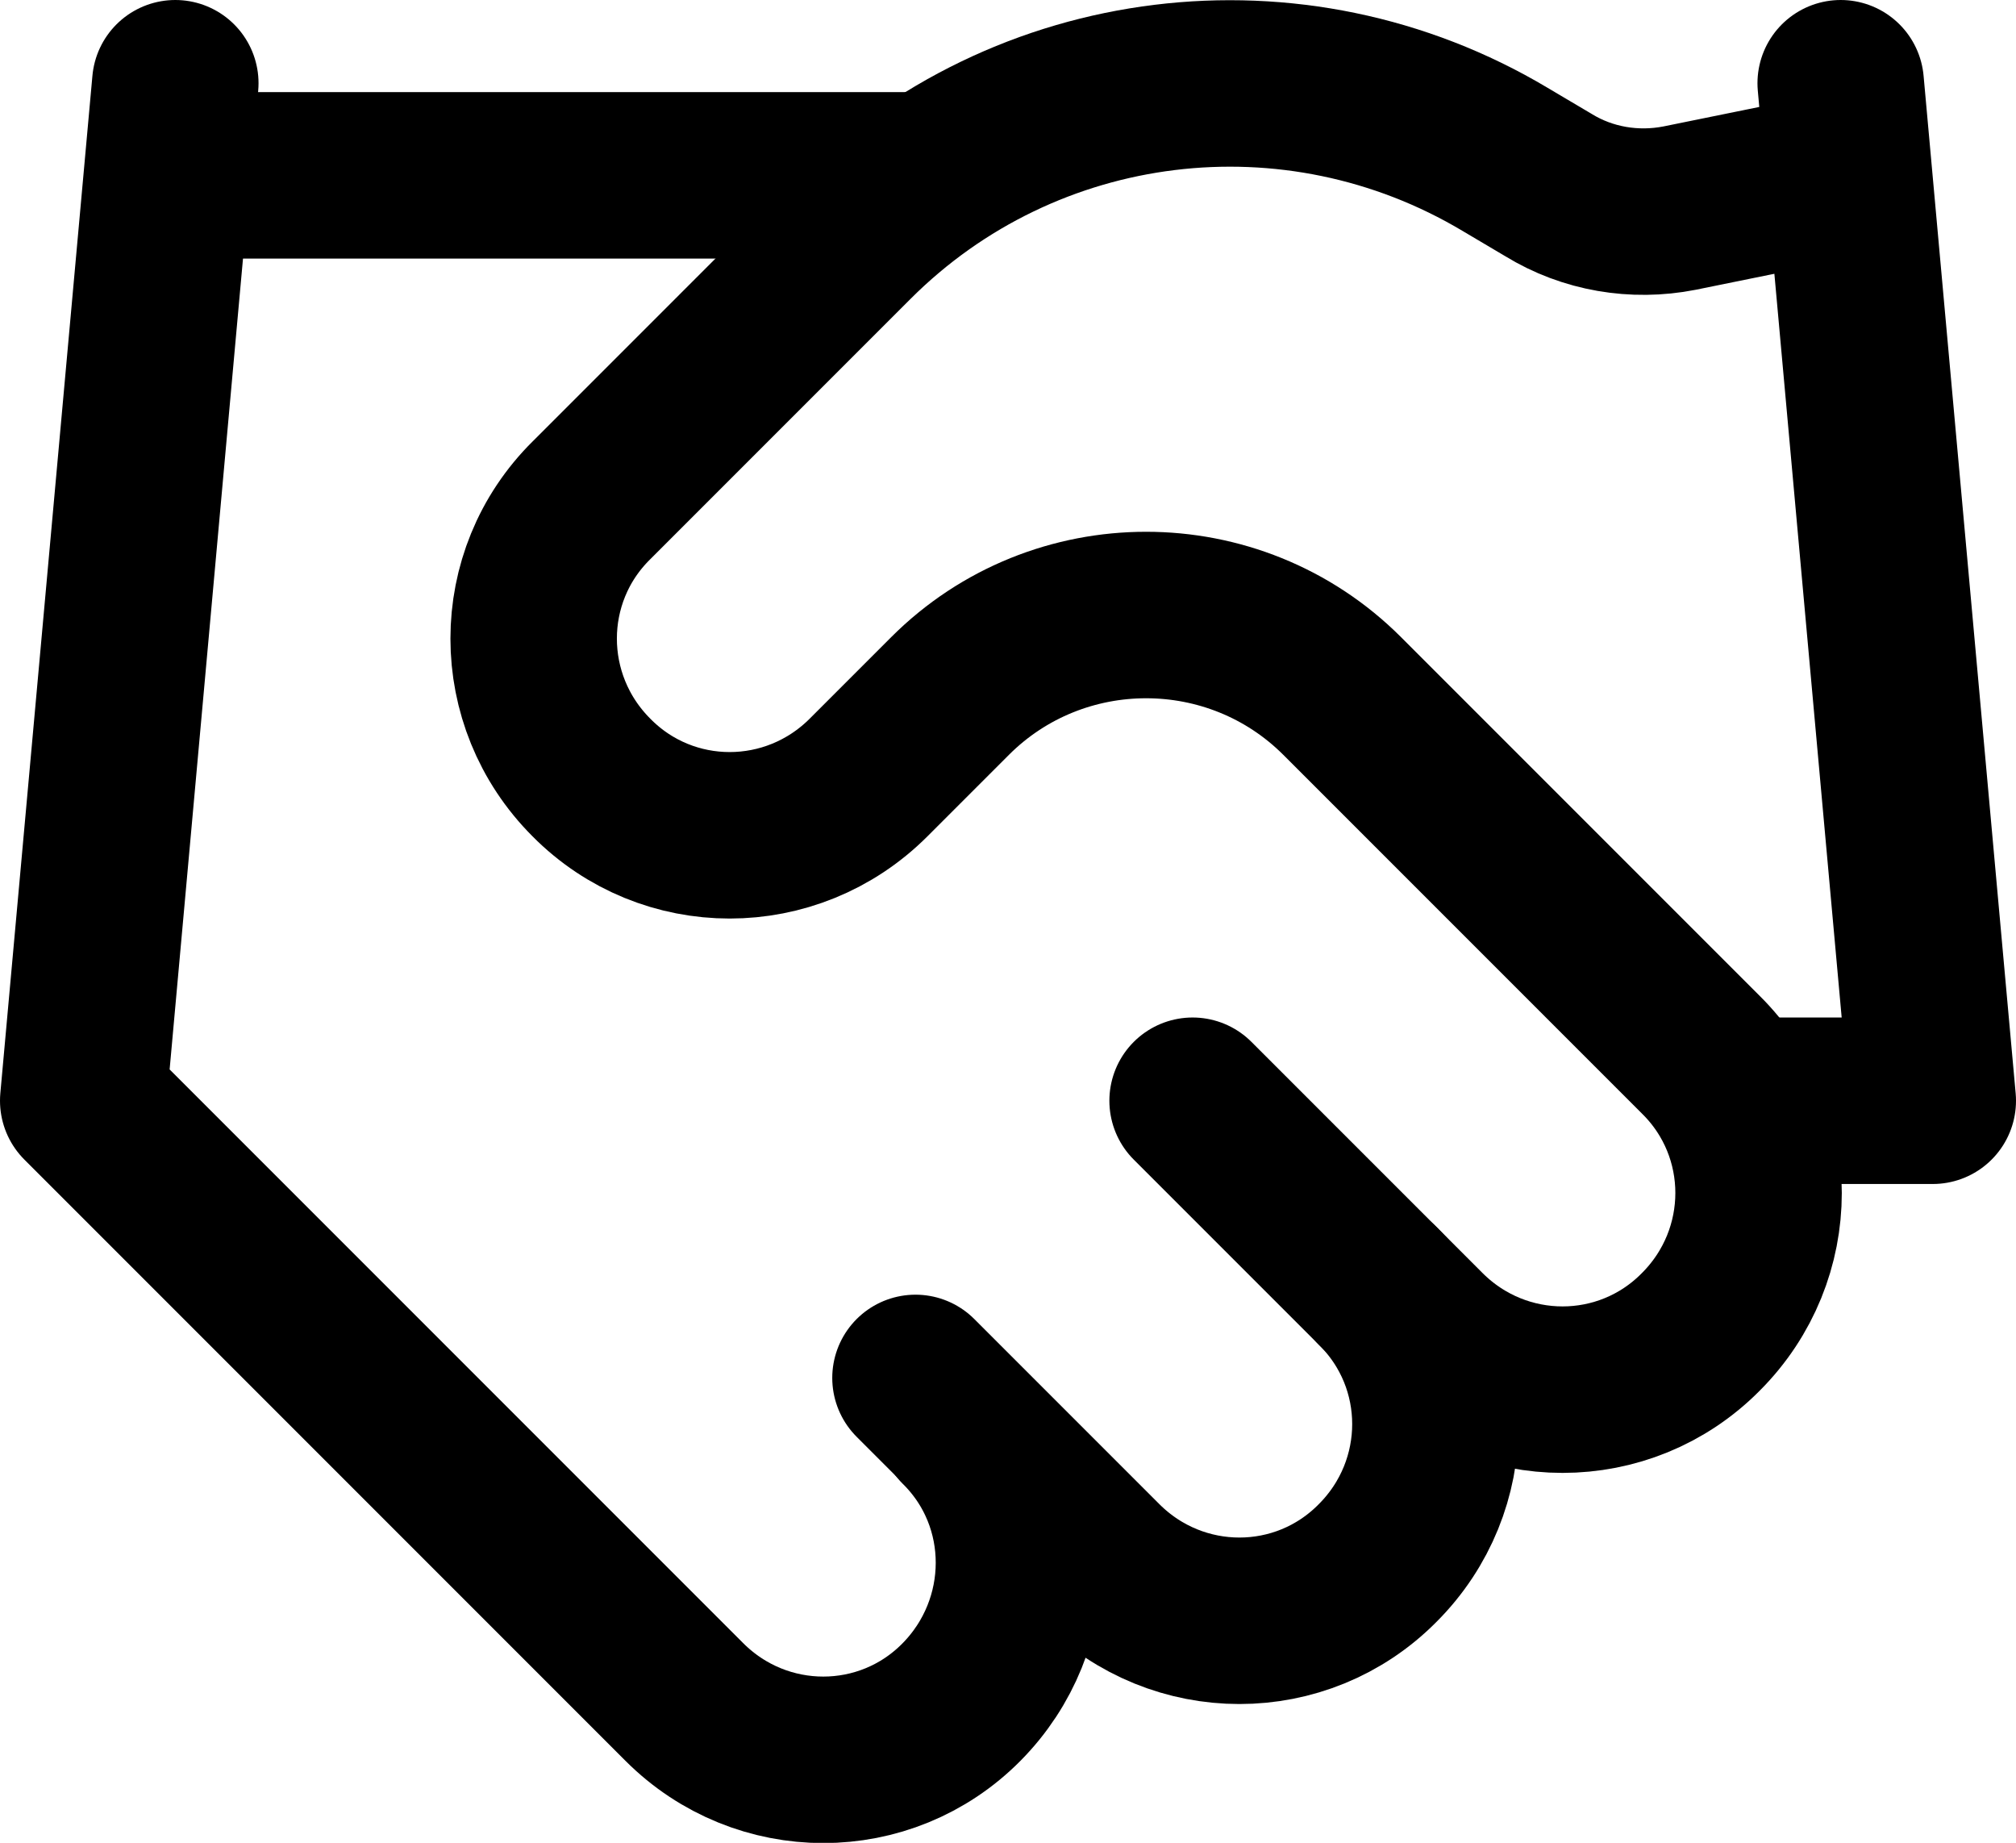 <?xml version="1.0" encoding="UTF-8"?>
<svg id="Layer_2" data-name="Layer 2" xmlns="http://www.w3.org/2000/svg" viewBox="0 0 22.77 20.81">
  <path d="M10.34,15.56l2.09,2.09c.87,.87,2.27,.87,3.13,0,.87-.87,.87-2.27,0-3.13" fill="none" stroke="#000" stroke-linecap="round" stroke-linejoin="round" stroke-width="1.88"/>
  <path d="M13.47,12.43l2.61,2.61c.87,.87,2.27,.87,3.13,0,.87-.87,.87-2.27,0-3.13l-4.05-4.05c-1.22-1.22-3.21-1.22-4.43,0l-.92,.92c-.87,.87-2.27,.87-3.13,0-.87-.87-.87-2.27,0-3.13l2.94-2.94c1.96-1.96,5-2.33,7.38-.91l.49,.29c.44,.27,.97,.36,1.48,.26l1.82-.37" fill="none" stroke="#000" stroke-linecap="round" stroke-linejoin="round" stroke-width="1.88"/>
  <path d="M20.79,.94l1.04,11.49h-2.09" fill="none" stroke="#000" stroke-linecap="round" stroke-linejoin="round" stroke-width="1.88"/>
  <path d="M1.98,.94L.94,12.43l6.79,6.79c.87,.87,2.27,.87,3.13,0s.87-2.27,0-3.13" fill="none" stroke="#000" stroke-linecap="round" stroke-linejoin="round" stroke-width="1.88"/>
  <path d="M1.98,1.98H10.34" fill="none" stroke="#000" stroke-linecap="round" stroke-linejoin="round" stroke-width="1.88"/>
</svg>